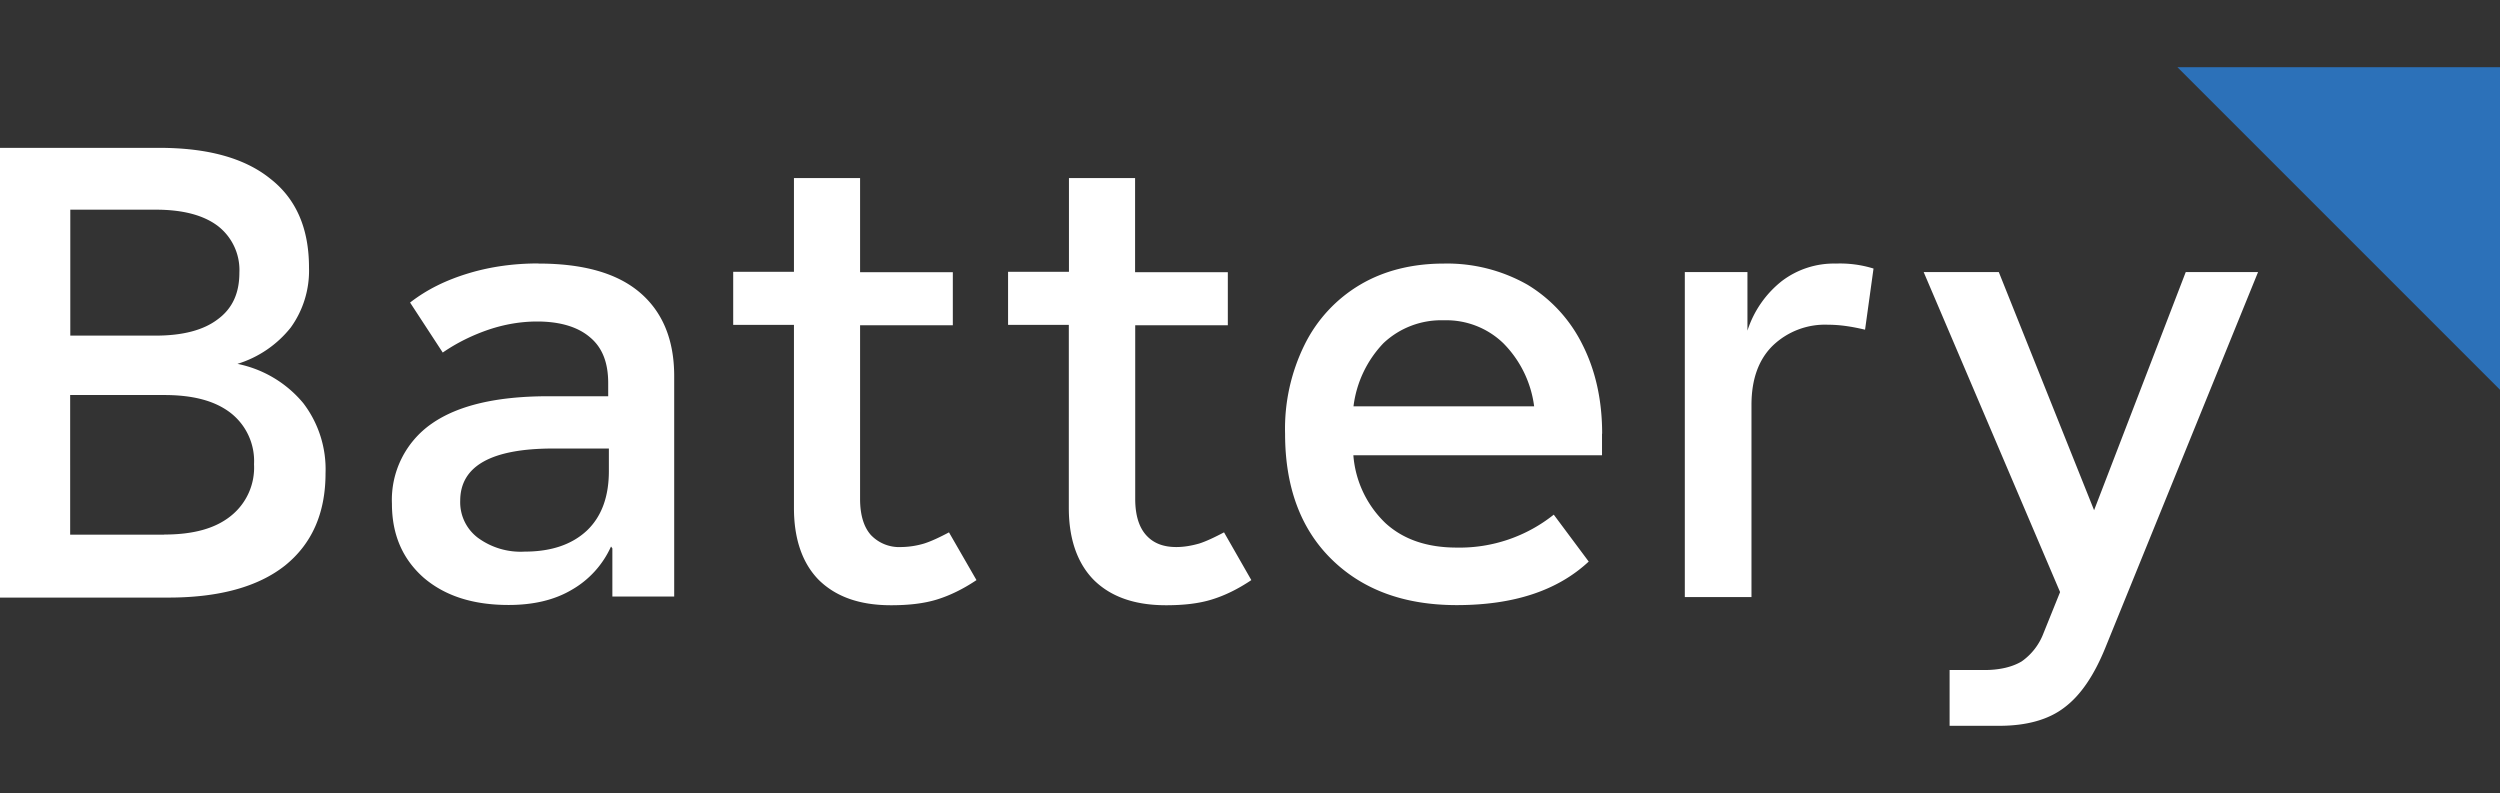 <svg xmlns="http://www.w3.org/2000/svg" width="186" height="59"><rect width="100%" height="100%" fill="#333333" stroke="none"/><g fill="none"><path fill="#2C71B9" d="M186 29V5h-24z"/><path fill="#FFF" d="M17.67 27.07a8.1 8.1 0 0 0 3.96-2.7 7.23 7.23 0 0 0 1.36-4.46c0-2.92-.96-5.13-2.9-6.63-1.92-1.54-4.68-2.28-8.24-2.28H0v33.46h12.54c3.76 0 6.66-.8 8.66-2.38 2-1.61 3.02-3.89 3.02-6.87a8.1 8.1 0 0 0-1.66-5.22 8.57 8.57 0 0 0-4.9-2.92M11.59 15.6c2 0 3.53.4 4.6 1.2a4.14 4.14 0 0 1 1.62 3.49c0 1.54-.53 2.68-1.63 3.48-1.06.8-2.6 1.2-4.6 1.2H5.23V15.6h6.36Zm.63 24.18h-7V29.39h7c2.15 0 3.78.43 4.95 1.34a4.54 4.54 0 0 1 1.73 3.81 4.6 4.6 0 0 1-1.73 3.85c-1.17.94-2.8 1.38-4.96 1.38M40.06 19.6c-1.8 0-3.53.23-5.19.73-1.66.5-3.1 1.2-4.36 2.18l2.43 3.72c1.07-.74 2.23-1.3 3.43-1.71 1.2-.4 2.4-.6 3.6-.6 1.69 0 3.02.4 3.92 1.17.93.77 1.36 1.9 1.36 3.41v.98H40.8c-3.82 0-6.72.67-8.68 2.04a6.9 6.9 0 0 0-2.96 5.96c0 2.31.8 4.12 2.36 5.5 1.6 1.37 3.7 2.03 6.32 2.03 1.83 0 3.4-.36 4.7-1.13a7.03 7.03 0 0 0 2.92-3.22l.1.14v3.58h4.6v-16.4c0-2.71-.87-4.79-2.57-6.23-1.7-1.44-4.22-2.14-7.52-2.14m-1.03 21.43a5.37 5.37 0 0 1-3.5-1.04 3.31 3.31 0 0 1-1.3-2.74c0-2.58 2.3-3.89 6.93-3.89h4.13v1.68c0 1.9-.54 3.38-1.63 4.42-1.1 1.03-2.63 1.57-4.63 1.57m31.58-1.44c-.7.37-1.33.67-1.87.84a6.2 6.2 0 0 1-1.7.26 2.9 2.9 0 0 1-2.26-.9c-.53-.6-.8-1.5-.8-2.68V24.2h6.9v-3.95h-6.9v-7h-4.92v6.97h-4.52v3.95h4.52V37.8c0 2.31.63 4.12 1.86 5.36 1.27 1.24 3.03 1.87 5.36 1.87 1.33 0 2.46-.13 3.43-.43.96-.3 1.93-.77 2.93-1.44L70.6 39.6Zm20.46 0c-.7.37-1.33.67-1.86.84-.57.16-1.13.26-1.7.26-1 0-1.73-.3-2.26-.9-.53-.6-.8-1.5-.8-2.68V24.2h6.89v-3.95h-6.9v-7h-4.92v6.97H75v3.95h4.52V37.8c0 2.31.64 4.12 1.87 5.36 1.26 1.24 3.03 1.87 5.36 1.87 1.33 0 2.46-.13 3.42-.43.97-.3 1.93-.77 2.93-1.44l-2.03-3.55Zm28.12-7.33c0-2.52-.5-4.73-1.47-6.64a10.78 10.78 0 0 0-4.09-4.45 12.1 12.1 0 0 0-6.22-1.57c-2.36 0-4.46.53-6.22 1.57a10.66 10.66 0 0 0-4.13 4.45 14.1 14.1 0 0 0-1.46 6.64c0 3.91 1.13 7.03 3.42 9.3 2.3 2.28 5.4 3.45 9.35 3.45 4.23 0 7.49-1.07 9.82-3.24l-2.6-3.49a11.22 11.22 0 0 1-7.22 2.45c-2.2 0-3.96-.6-5.29-1.81a7.81 7.81 0 0 1-2.4-5.06h18.5v-1.6Zm-11.78-8.44a6.1 6.1 0 0 1 4.42 1.7 8.13 8.13 0 0 1 2.3 4.7H100.7a8.27 8.27 0 0 1 2.23-4.7 6.26 6.26 0 0 1 4.49-1.7m29.18-4.22a6.4 6.4 0 0 0-4.03 1.3 7.7 7.7 0 0 0-2.56 3.69v-4.36h-4.66v24.18h4.96v-14.3c0-1.9.53-3.38 1.6-4.42a5.6 5.6 0 0 1 4.09-1.54c.9 0 1.8.14 2.76.37l.63-4.55a8.4 8.4 0 0 0-2.8-.37m26.03.63-6.82 17.72-7.09-17.72h-5.59l10.15 23.81-1.23 3.05a4.5 4.5 0 0 1-1.63 2.11c-.67.4-1.6.64-2.76.64h-2.6V54h3.7c2.06 0 3.69-.47 4.85-1.37 1.2-.9 2.2-2.38 3.03-4.42L168 20.24h-5.39Z"/></g></svg>